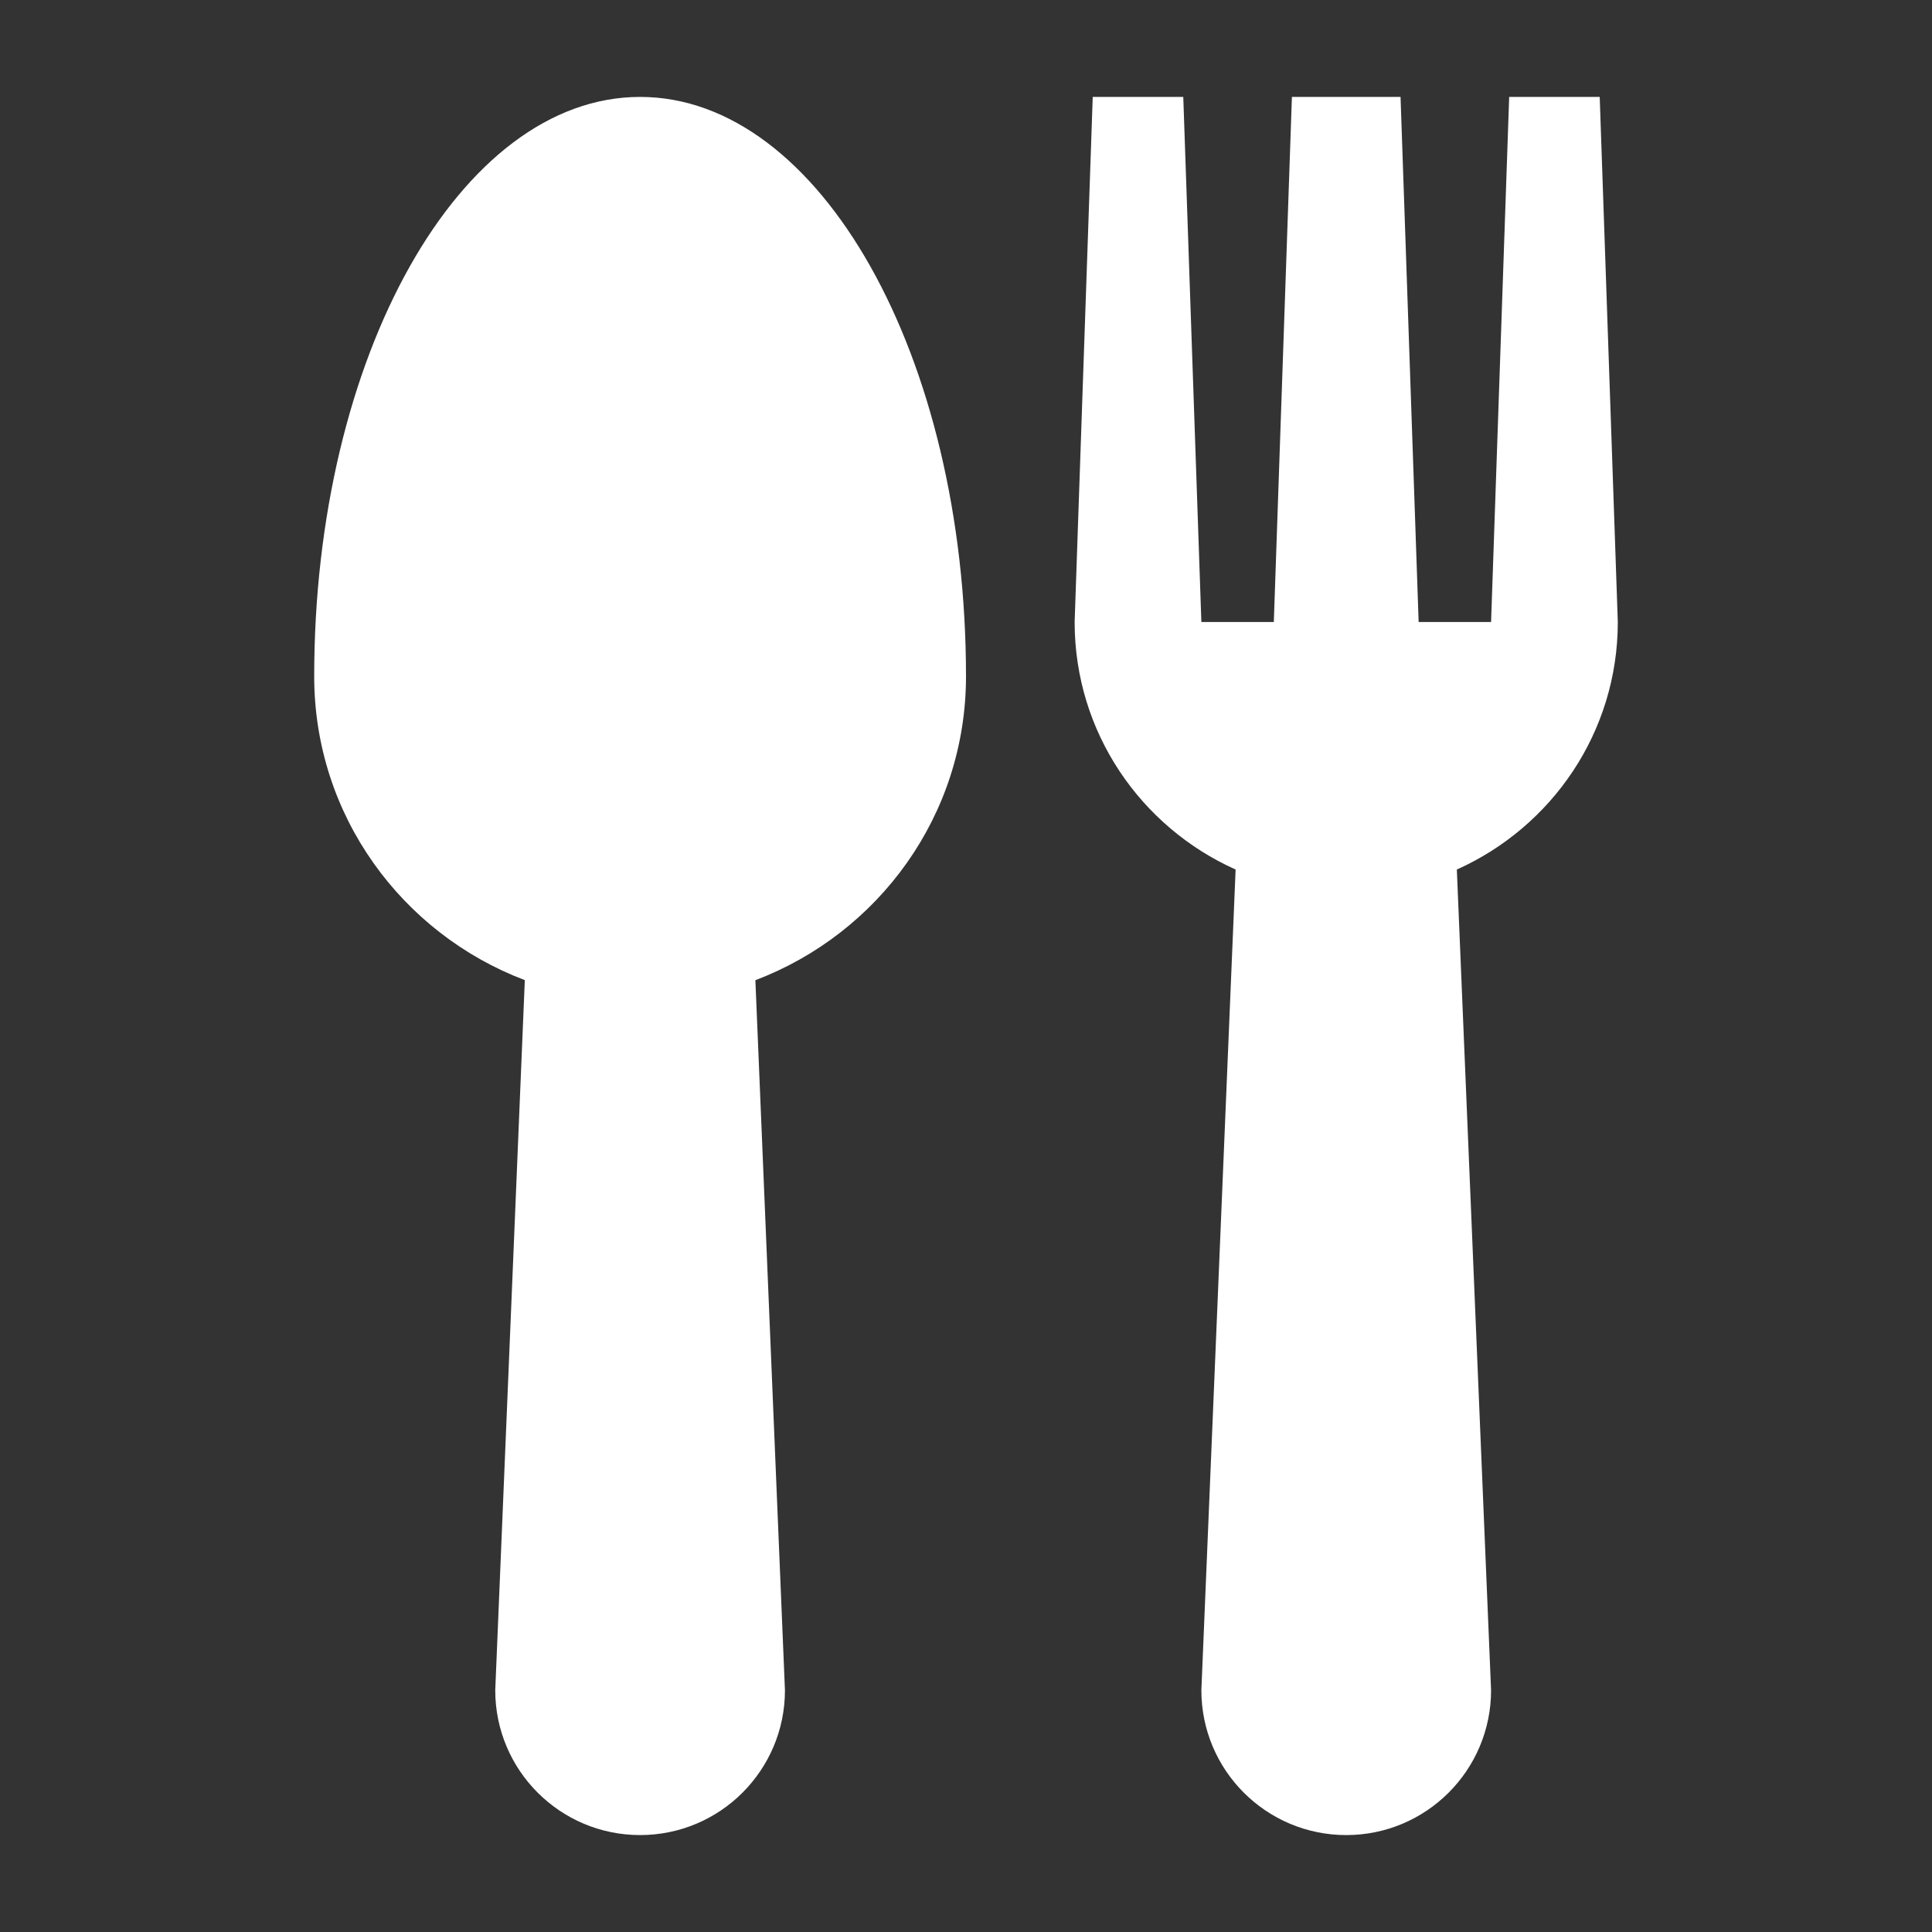 <?xml version="1.0" encoding="iso-8859-1"?>
<!-- Generator: Adobe Illustrator 25.4.1, SVG Export Plug-In . SVG Version: 6.00 Build 0)  -->
<svg version="1.1" id="Capa_1" xmlns="http://www.w3.org/2000/svg" xmlns:xlink="http://www.w3.org/1999/xlink" x="0px" y="0px"
	 viewBox="0 0 409.6 409.6" style="enable-background:new 0 0 409.6 409.6;" xml:space="preserve">
<rect x="0" y="0" width="409.6" height="409.6" fill="#333333" stroke="none"/>
<g>
	<g>
		<path style="fill:#FFFFFF;" d="M204.8,143.384c0-67.837-30.964-122.836-69.094-122.836c-38.145,0-69.094,54.999-69.094,122.836
			c0,29.522,18.61,54.534,44.653,64.414l-6.269,150.543c0,16.961,13.75,30.71,30.71,30.71c16.961,0,30.71-13.75,30.71-30.71
			l-6.269-150.53C186.209,197.918,204.8,172.906,204.8,143.384z"/>
	</g>
</g>
<g>
	<g>
		<path style="fill:#FFFFFF;" d="M342.989,131.868l-3.837-111.32h-19.194l-3.837,111.32h-15.357l-3.837-111.32h-23.031
			l-3.837,111.32H254.7l-3.837-111.32h-19.194l-3.837,111.32c0,23.418,14.036,43.479,34.128,52.479L254.7,358.342
			c0,16.961,13.75,30.71,30.71,30.71s30.71-13.75,30.71-30.71l-7.259-173.994C328.953,175.348,342.989,155.287,342.989,131.868z"/>
	</g>
</g>
</svg>
